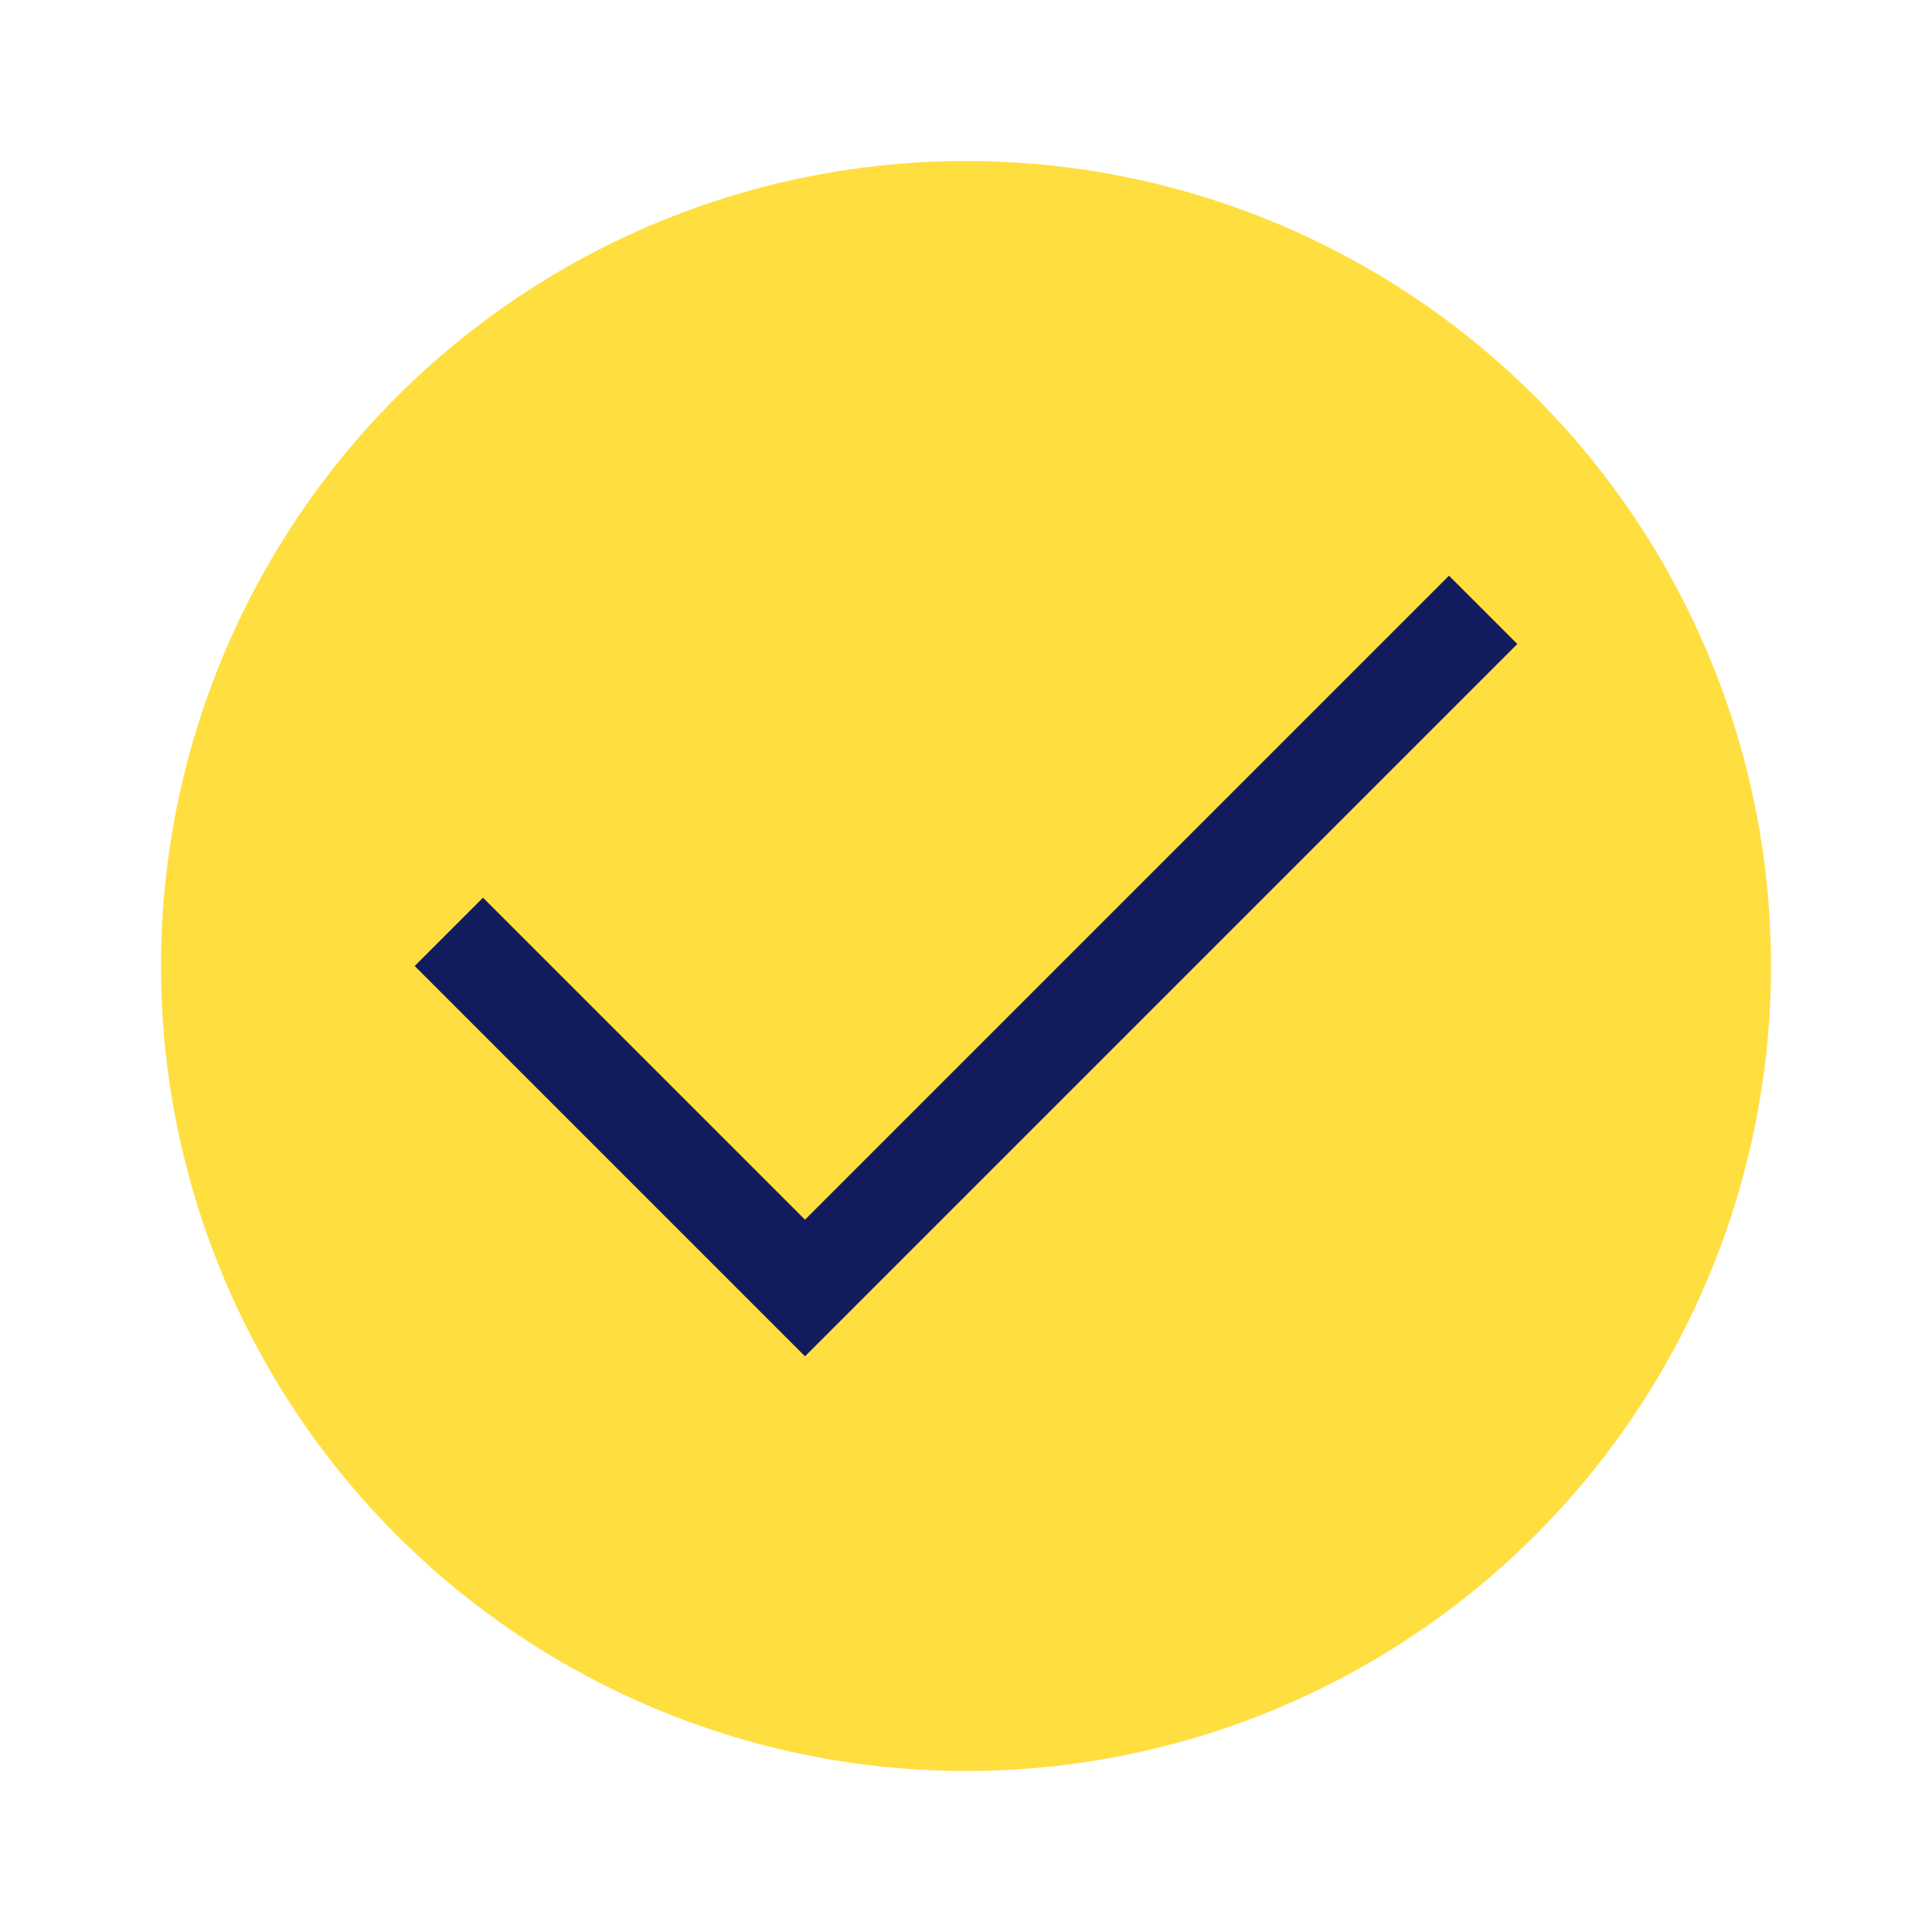 <svg width="24" height="24" viewBox="0 0 24 24" fill="none" xmlns="http://www.w3.org/2000/svg">
<circle cx="12" cy="12" r="10" fill="#FFDE40"/>
<path d="M6 12L10 16L18 8" stroke="#111B5D" stroke-width="1.2" stroke-miterlimit="10" stroke-linecap="square"/>
</svg>

